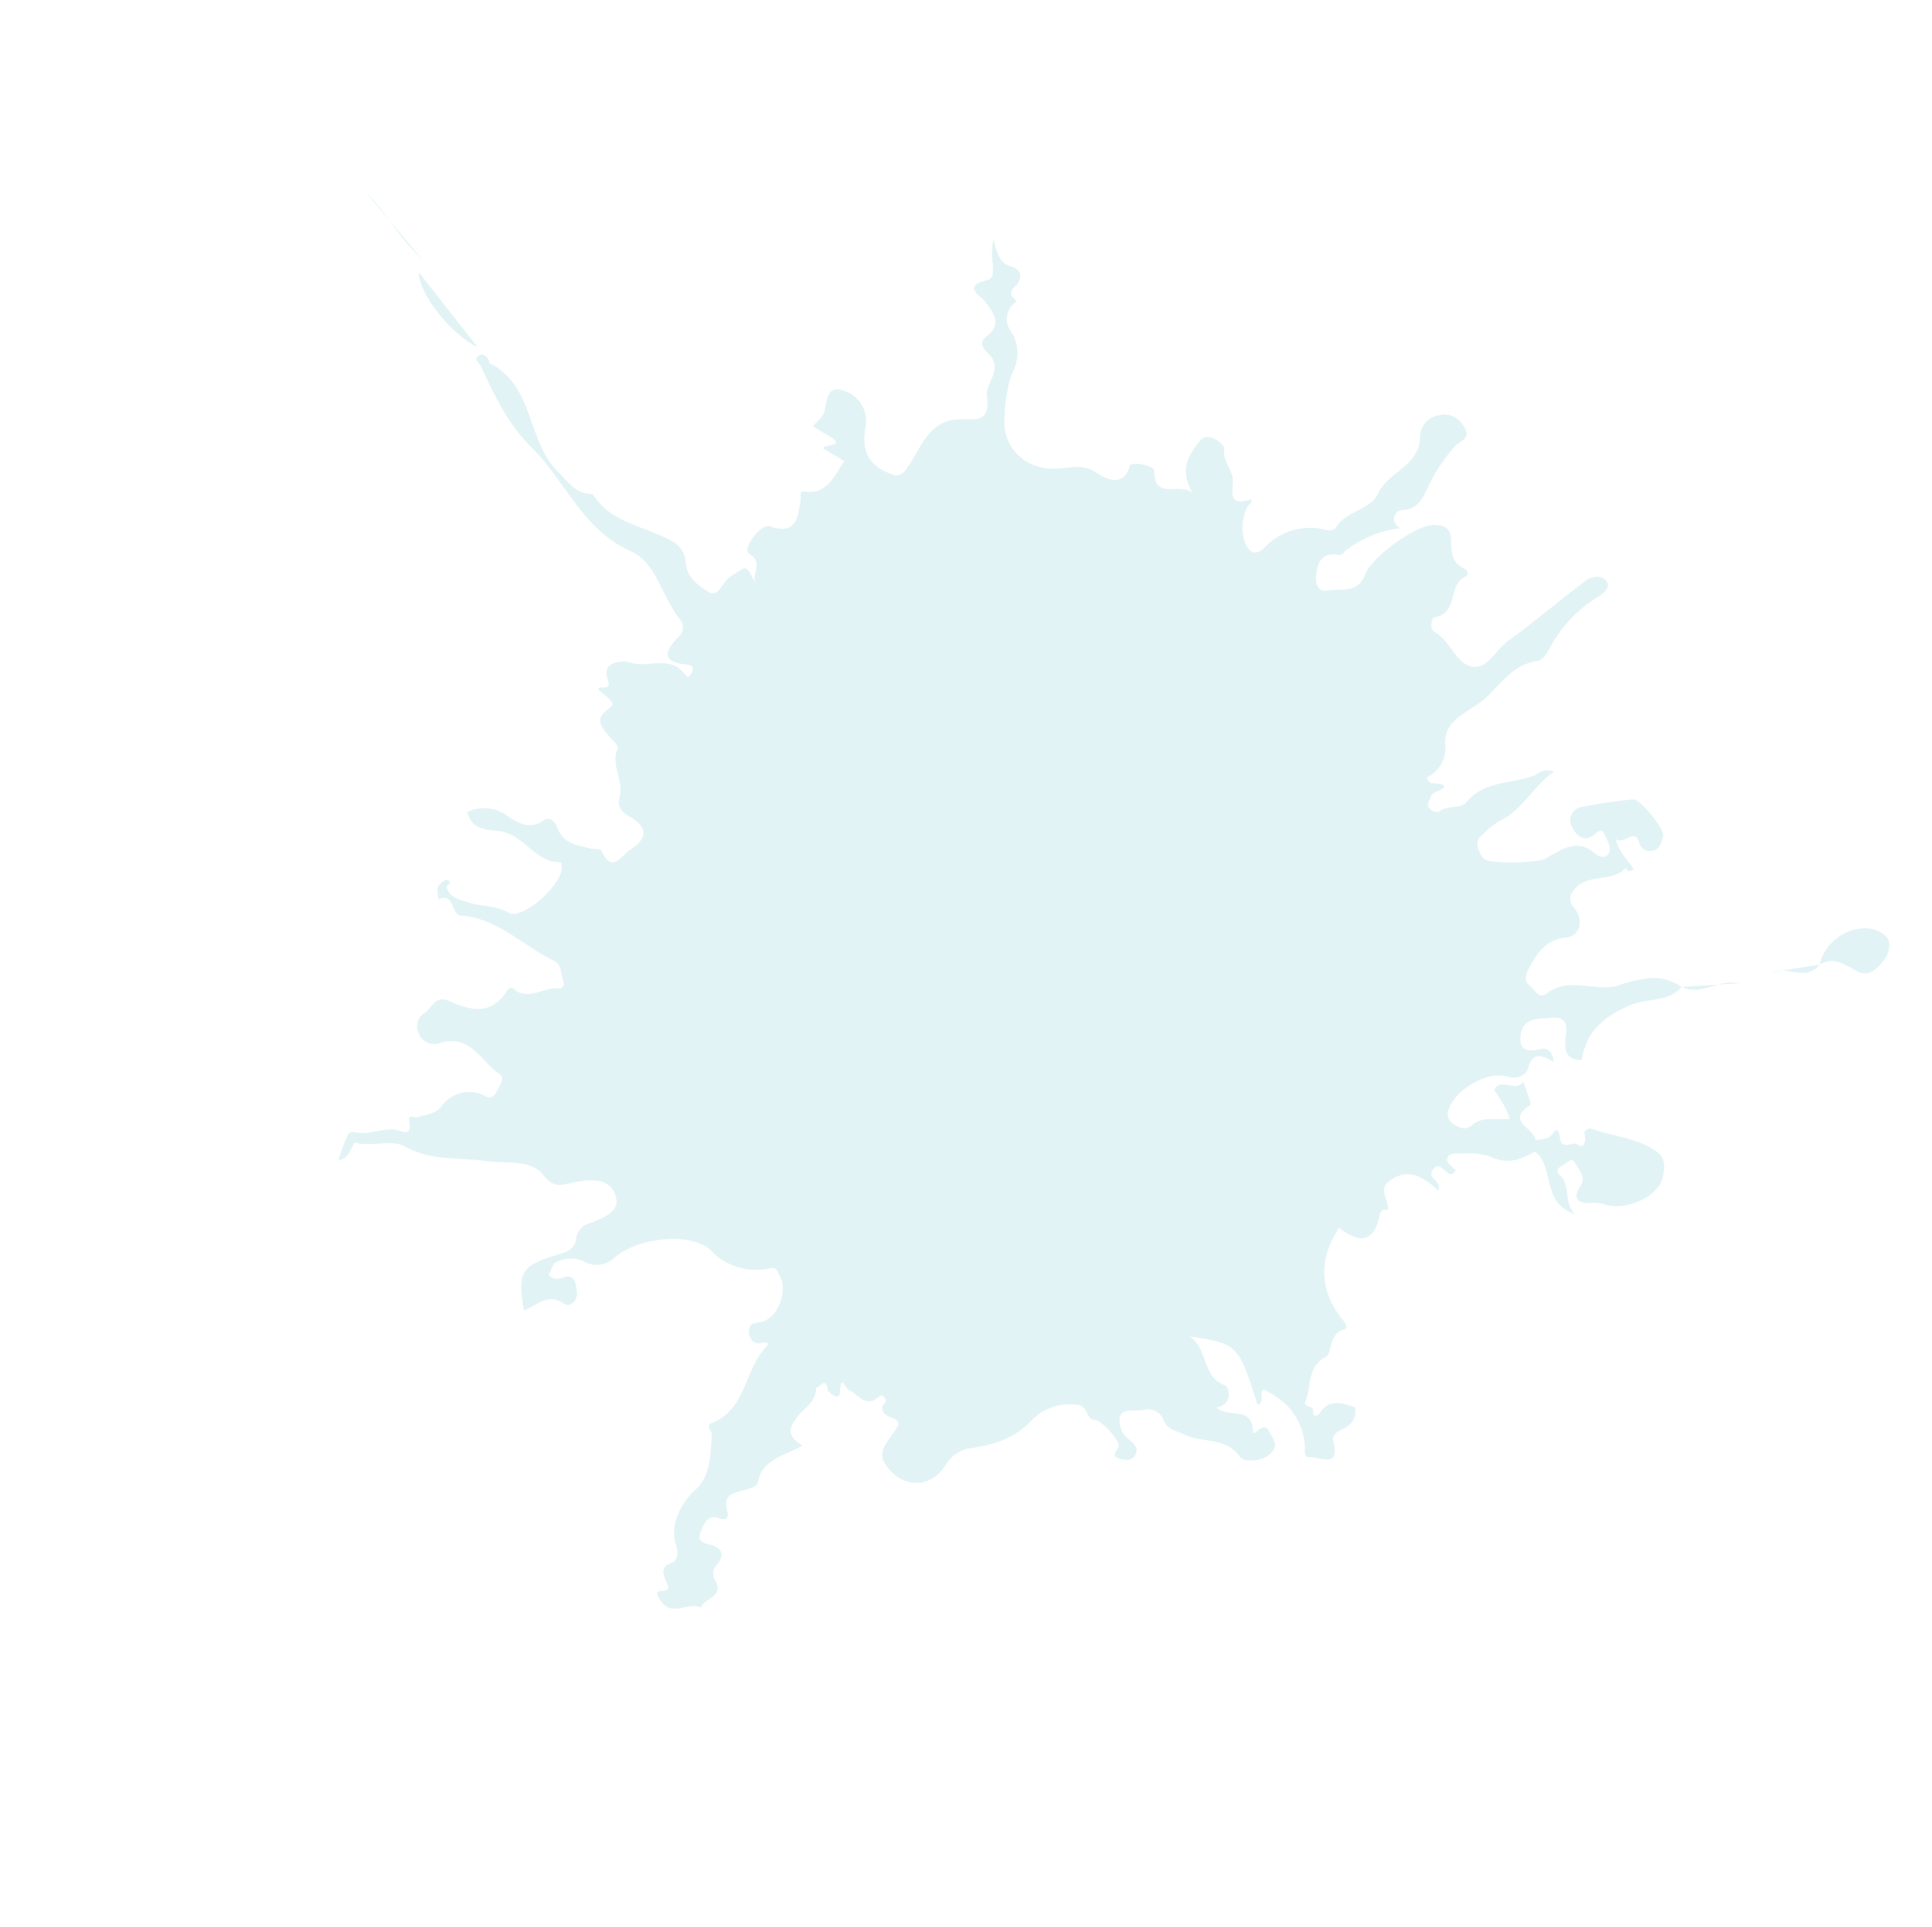 <svg xmlns="http://www.w3.org/2000/svg" width="209.046" height="208.476" viewBox="0 0 209.046 208.476">
  <g id="bg_ceo_04" transform="matrix(0.883, 0.469, -0.469, 0.883, -165.787, -183.657)" opacity="0.165">
    <g id="グループ_1601" data-name="グループ 1601" transform="translate(277.284 50.458)">
      <path id="パス_1003" data-name="パス 1003" d="M457.22,110.4c-2.562-.406-4.948.755-7.434,1.082-.273.036-.838.489-.394.975.494.539.572,1.408-.062,1.264-.838-.189-1.234,1.524-2.184.233-.977-1.328-.768.138-1.071.565a5.247,5.247,0,0,1-1.162.928c-.553-1.122-3.857-.222-2.248-3.077.124-.219-1.2-1.256-1.856-1.913-.1,1.545-2.393.58-2.338,2.333a10.281,10.281,0,0,1,2.939,1.909c-1.127.843-2.736,1.044-3.34,2.632-.271.714-1.02.815-1.759.747a1.241,1.241,0,0,1-1.147-.866c-.652-2.1,1.528-5.948,3.8-6.379,1.235-.235,1.8-1.225,1.649-1.839-.488-1.954.735-1.983,2.118-1.972-.634-.854-1.273-1.092-1.9-.554-.883.756-1.806,1.346-2.491,0-1.038-2.039.767-2.766,2.019-3.573,1.062-.684,1.683-.364,2.174.987.343.946,1,2.584,2.772,1.548-1.06-3.029-.042-5.37,1.939-7.787,1.23-1.5,3.43-2.107,3.9-4.244a5.238,5.238,0,0,0-3.491.762,14.813,14.813,0,0,0-2.722,2.4c-1.955,1.734-5.122,1.562-6.345,4.293-.464,1.037-1.368.2-2.017.117-.767-.1-.961-.778-.959-1.567.006-1.922.122-3.618,2.01-4.9,1.308-.891.755-2.616-.861-3.267a1.291,1.291,0,0,1-.849-1.519c.267-2.421,3.281-2.678,3.865-4.863.328.21.6.225.785-.289-1.011-.645-2.312-.853-3.2-1.992,1.085.289,1.129-2.028,2.369-.869a1.171,1.171,0,0,0,1.738.128c.65-.475.366-1.289.264-1.909-.12-.725-4.091-2.419-4.739-1.993a49.577,49.577,0,0,0-4.478,3.295,1.46,1.46,0,0,0,.008,2.433c.732.5,1.936,1,2.522-.353.237-.548.383-1.067.972-.6.572.452,1.427.884,1.364,1.732-.038.513-.724.733-1.262.6-2.684-.649-3.464,1.536-4.6,3.115-.531.736-5.107,3.355-5.859,3-.838-.395-1.79-1.091-1.286-2.179a10.247,10.247,0,0,1,1-2.3c1.608-2.087,1.325-4.827,2.663-7.414-1.337.27-1.414,1.1-1.834,1.555-1.749,1.889-4.436,2.935-5.024,5.912-.166.841-1.582,1.139-2.058,2.1-.206.417-.753.419-1.165.283-.522-.171-.341-.691-.429-1.087-.171-.772.737-1.057.77-1.749-.737-.375-1.4.908-2.128.009a3.51,3.51,0,0,0,.04-4.113c-1.439-2.36.9-4.483,1.6-6.61.661-2.024.944-4.508,3-5.993.437-.316.511-1.05.535-1.784a14.507,14.507,0,0,1,1.909-7.247c.458-.747.8-1.648.233-2.055-.748-.533-1.762.208-2.077.866-1.553,3.244-2.838,6.618-4.439,9.837-.756,1.521-.449,4.133-2.561,4.314-1.559.134-3.087-1.482-4.955-1.489-.467,0-1.045-1.112-.612-1.457,2-1.6-.511-3.8.85-5.436.188-.228-.073-.7-.514-.668-1.6.119-2.177-1.043-2.824-2.168-.59-1.026-1.379-.973-2.357-.457-1.633.861-4.322,6.137-4.03,8.253.308,2.225-1.693,2.547-2.867,3.46-.709.55-1.429-.051-1.766-.89-.549-1.364-.641-2.557,1.085-3.126.4-.131.356-.494.478-.8a12.155,12.155,0,0,1,4.054-4.876c-1.442-.14-1.365-1.426-.74-1.814,1.71-1.063,1.328-2.578,1.306-4.035a18.325,18.325,0,0,1,.528-4.789c.189-.753,1.26-1.594-.212-2.353a2.345,2.345,0,0,0-2.844.178,2.42,2.42,0,0,0-.849,2.886c1.653,2.907-1.246,5.1-1.062,7.855.118,1.767-2.135,3.148-2.289,5.2-.034.454-.358.657-.831.8a6.761,6.761,0,0,0-4.965,4.744c-.464,1.6-1.5,1.151-2.233.482a5.049,5.049,0,0,1-1.473-3.424c-.017-.221.154-.459.132-.678-.026-.247-.184-.254-.353-.085-1.816,1.811-2-.294-2.579-1.148-.649-.956-1.909-1.232-2.383-2.5-.148-.4-2.419-.923-2.69.435-.343,1.717-.684,3.808,1.883,5.388-1.949-.268-3.2,2.712-4.778-.161-.287-.522-2.724.292-2.591.792.674,2.535-1.979,2.433-2.6,2.346-1.775-.248-2.7.648-3.969,1.472-3.047,1.974-6.621.945-7.874-2.215A14.93,14.93,0,0,1,356,68.663a4.269,4.269,0,0,0-2.272-3.893,2.2,2.2,0,0,1-.918-3.108c-.527-.28-1.338-.246-.927-1.386.348-.965-.085-1.984-1.374-1.692-1.35.307-2.026-.617-3.038-1.659.359,1.826,2.362,3.348,1.466,4.134-2.212,1.944.2,1.88.8,2.166,1.446.7,2.827,1.262,1.975,3.237-.482,1.117.26,1.371,1.011,1.587,2.3.662,1.2,2.987,2.015,4.116,1.875,2.591-.146,2.843-1.589,3.731-2.674,1.646-2.083,4.567-2.339,7-.14,1.338-.49,1.552-1.577,1.646-2.516.218-3.8-.969-4.536-3.323a3.429,3.429,0,0,0-4.044-2.243c-1.681.31-1.025,1.717-.643,2.906.175.545-.2,1.264-.341,2.019.654.041,1.243.092,1.833.113,2.539.09.2.967.23,1.488l2.7.148c-.261,1.947.12,4.095-2.3,4.938-.548.191-.018.654.107,1.025.592,1.752,1.4,3.557-1.583,4.039-1.1.179-1.542,3.617-.658,3.669,1.934.112,1.279,1.761,2.08,2.457-1.971-1.331-1.624-1.129-2.668.66-.516.884-.052,2.706-1.306,2.6-1.186-.1-2.7-.191-3.6-1.526a2.832,2.832,0,0,0-2.269-1.467c-3.37-.171-6.826,1.433-10.117-.447-.055-.031-.171.011-.245.049-1.5.771-2.777-.015-4.2-.427-4.629-1.339-6.7-7.112-12.16-6.918-.041,0-.072-.159-.134-.209-.452-.363-1.007-.433-1.273.085-.283.551.392.588.7.818,2.82,2.074,5.463,4.153,9.053,5.225,4.946,1.476,8.991,5.29,14.817,4.873,2.887-.207,5.216,2.765,7.967,3.962a1.413,1.413,0,0,1,.843,1.875c-.7,2.341-.075,3.1,2.272,2.134.518-.214.833.027.819.566-.007.271.011.762-.555.484-2.388-1.175-3.811,1.31-5.845,1.643-.684.112-2.873,1.316-1.318,2.706,1.284,1.147-.828.977-.27,1.543,1.98.356,2.246.5,1.961,1.1-.72,1.489-.523,1.971,1.07,2.657.609.262,1.711.507,1.734.821.142,2.006,2.262,2.787,2.648,4.591.211.984.895,1.3,1.892,1.328,2.158.054,2.986,1,1.822,3.077-.6,1.066-.48,3.332-2.758,1.608-.183-.139-.746.276-1.148.366-1.383.309-2.752.932-4.123-.246-.209-.179-1.242-1.092-1.829.022-.788,1.5-2.189,1.479-3.565,1.331a4.211,4.211,0,0,0-4.1,1.65c1.351,1.493,2.751.707,4.032.206,2.493-.976,5.016,1.234,7.475-.157a2.151,2.151,0,0,1,.291.366c1.063,1.46-.977,7.183-2.728,7.114-1.626-.064-2.812.773-4.225,1.022-1,.176-2.148.627-3.018-.341-.113-.126.5-.8-.3-.691-.2.026-.4.506-.481.809-.164.641.383,1.016.649,1.5,1.2-1.623,1.9.89,3.042.38,3.629-1.615,7.4-.213,11.1-.4.974-.049,1.335.971,1.956,1.52.27.239.344.7-.043.861-1.414.572-2.047,2.327-3.794,2.441-.252.016-1.017-.464-1.085.519-.211,3.02-2.481,3.7-4.887,3.819-1.853.089-1.341,1.657-1.912,2.508a1.66,1.66,0,0,0,.575,2.156,1.731,1.731,0,0,0,2.488-.19c2.432-2.412,4.851-.294,7.246-.036.742.08.636,1.1.627,1.784-.007.55-.072,1.008-.793,1.051a3.663,3.663,0,0,0-3.742,3.267c-.188,1.011-1.088,1.488-1.708,2.179-.223.249-1.1.152-.646.742,1.228,1.6-.182,1.274-1,1.634-1.261.558-2.113,1.8-3.515,2.217-.787.233-.76.324-.247,3.509,1.085-.646.457-2.429.693-2.483,1.85-.427,3.269-2.2,5.027-2.174,3.256.047,5.7-1.74,8.5-2.747,1.959-.7,4.08-2.442,6.136-1.55,1.658.72,2.112.125,3.166-.756,1.243-1.039,3.055-2.322,4.551-1.151,1.667,1.306.251,2.887-.774,4.066a2.051,2.051,0,0,0-.636,2.087c.563,1.368-.3,2.006-1.069,2.783-2.769,2.8-2.794,3.628-.218,6.892.962-1.137,1.335-2.918,3.492-2.677.782.087,1.156-1.056.614-1.8-.5-.684-1.141-1.764-2.188-.513a1.229,1.229,0,0,1-1.4.321c.151-.581-.323-1.232.26-1.779a3.452,3.452,0,0,1,2.374-1.279,2.8,2.8,0,0,0,2.84-1.971c1.2-3.091,6-6.324,8.811-5.522a6.764,6.764,0,0,0,6.669-1.385c.454-.358.815.085,1.082.228,1.651.884,2.137,4.15.745,5.381-.541.479-1.191.71-.754,1.547.373.713,1.136,1.067,1.7.568.634-.56.9-.509.706.231-.838,3.242,1.284,6.856-1.286,9.878-.533.627.4.717.556,1.06.9,1.944,2.015,4.077,1.264,6.136-.723,1.981-.713,4.733.986,6.305.6.557.873,1.427.5,1.821-.919.966-.407,1.437.282,2.085.3.284,1.208.588.068,1.217-.624.345.048.715.536.97,1.9.993,2.608-1.383,4.128-1.412-.169-1.1,1.687-2.156.036-3.315a1.274,1.274,0,0,1-.7-1.462c.171-.828.207-2-1.39-1.758-.634.1-1.658.631-1.8-.654-.1-.917-.263-2.1,1.012-2.269,1.105-.149.794-.784.462-1.116-1.241-1.237-.415-1.965.49-2.79.426-.388,1.117-1.057,1.011-1.367-.861-2.521,1.109-3.93,2.362-5.906-1.932-.125-2.248-.867-1.918-2.621.2-1.087,1.038-2.358.278-3.6.387-.126.322-1.642,1.225-.376.112.157,1.725.552,1.306-.365-.9-1.976.257-.644.778-.688,1.09-.092,2.493.9,3.172-.917.22-.587.967.006.895.217-.382,1.114.808,1.243,1.043,1.2,1.663-.328,1.385.408,1.233,1.587-.133,1.034-.464,2.413.837,3.126,2.746,1.5,5.541.192,5.831-2.922a3.756,3.756,0,0,1,1.2-2.675c2.26-1.642,4.081-3.306,4.827-6.276A5.8,5.8,0,0,1,414.561,164c1.239-.48,1.506.99,2.483.549.693-.312,3.32.7,3.56,1.225.206.45-.309,1.449.737,1.215.451-.1,1.212-.213,1.325-1,.146-1.012-.791-1.179-1.288-1.286a2.615,2.615,0,0,1-2.117-1.72c-.154-.941,1.114-1.289,1.875-1.815a1.827,1.827,0,0,1,2.532-.056c.812.671,1.816.323,2.731.286,2.136-.085,4.025-1.92,6.46-.656.524.272,2.372-.618,2.735-2.1.287-1.173-.723-1.388-1.343-1.853-1.108-.83-1.14,1.486-1.508.836-1.427-2.526-3.08.128-4.735-.462a1.4,1.4,0,0,0-.247-2.536c-2.712.4-3.389-2.574-5.9-2.873,5.014-1.736,5.014-1.736,9.955,3.083.648-.656-.536-1.167-.186-1.779a13.666,13.666,0,0,1,2.294.163,6.839,6.839,0,0,1,4.557,3.247c.388.767.482,1.007,1.055.7,1-.534,3.463-.437,1.378-2.676-.568-.611.07-1.346.409-1.866a2.011,2.011,0,0,0-.053-2.493c-1.407.23-2.854.435-3.078,2.253-.085.68-.535.765-.707.285-.265-.74-1.215.251-1.292-.71-.134-1.693-1.606-3.169-.278-5.168.463-.7-.971-2.391.39-3.58.3-.26-.262-.658-.641-.815-3.675-1.521-5.433-4.531-5.032-8.622,2.9.572,4.047-.508,3.249-3.192-.212-.715.1-.828.512-.991-.351-.994-2.026-1.385-1.316-2.86,1.068-2.221,3.022-2.1,5.17-1.53-.238-1.227-1.723-.549-1.6-1.7.176-1.7,2.128.569,2.2-1.134-.474-.224-1.472-.118-1.422-.979.021-.366.83-.758,1.345-1.008a7.64,7.64,0,0,1,2.79-1.092c2-.058,2.991-1.268,3.913-2.72,2.7.408,3.116,4.547,6.96,3.953-1.756-.7-1.785-2.528-3.306-2.939-.747-.2-.618-.634-.286-1.145.264-.4.441-1.223.995-.852.724.484,1.87.783,1.741,2.056-.144,1.425.6,1.685,1.671,1.1a4.431,4.431,0,0,1,1.581-.676c2.144-.305,4.574-3.161,4.222-5.2C458.882,111.925,458.479,110.6,457.22,110.4Z" transform="translate(-285.008 -50.458)" fill="#4cb7c6"/>
      <path id="パス_1004" data-name="パス 1004" d="M532.7,89.4c-2.931-.841-5.876,2.884-4.915,6.032.912-1.461,2.366-1.279,3.771-1.235,1.627.051,1.883-1.235,2.124-2.348C533.89,90.9,533.521,89.633,532.7,89.4Z" transform="translate(-349.582 -61.67)" fill="#4cb7c6"/>
      <path id="パス_1005" data-name="パス 1005" d="M287.684,102.153l-5.024-2.047A27.948,27.948,0,0,0,287.684,102.153Z" transform="translate(-278.837 -64.797)" fill="#4cb7c6"/>
      <path id="パス_1006" data-name="パス 1006" d="M281.107,99.473a26.1,26.1,0,0,0-3.823-1.558Z" transform="translate(-277.284 -64.164)" fill="#4cb7c6"/>
      <path id="パス_1007" data-name="パス 1007" d="M299.591,109.1l-9.385-4.157C291.107,106.879,296.334,109.273,299.591,109.1Z" transform="translate(-281.016 -66.195)" fill="#4cb7c6"/>
      <path id="パス_1008" data-name="パス 1008" d="M515.612,107.411l1.973-1.215A5.273,5.273,0,0,0,515.612,107.411Z" transform="translate(-346.118 -66.556)" fill="#4cb7c6"/>
      <path id="パス_1009" data-name="パス 1009" d="M510.978,109.935c1.529-.03,2.265-1.085,3.3-2.03Z" transform="translate(-344.78 -67.05)" fill="#4cb7c6"/>
      <path id="パス_1010" data-name="パス 1010" d="M526.49,97.97l-3.32,2.5C524.429,99.838,526.158,99.826,526.49,97.97Z" transform="translate(-348.301 -64.18)" fill="#4cb7c6"/>
      <path id="パス_1011" data-name="パス 1011" d="M522.839,101.486a2.513,2.513,0,0,0-.815.614Z" transform="translate(-347.97 -65.196)" fill="#4cb7c6"/>
    </g>
  </g>
</svg>
